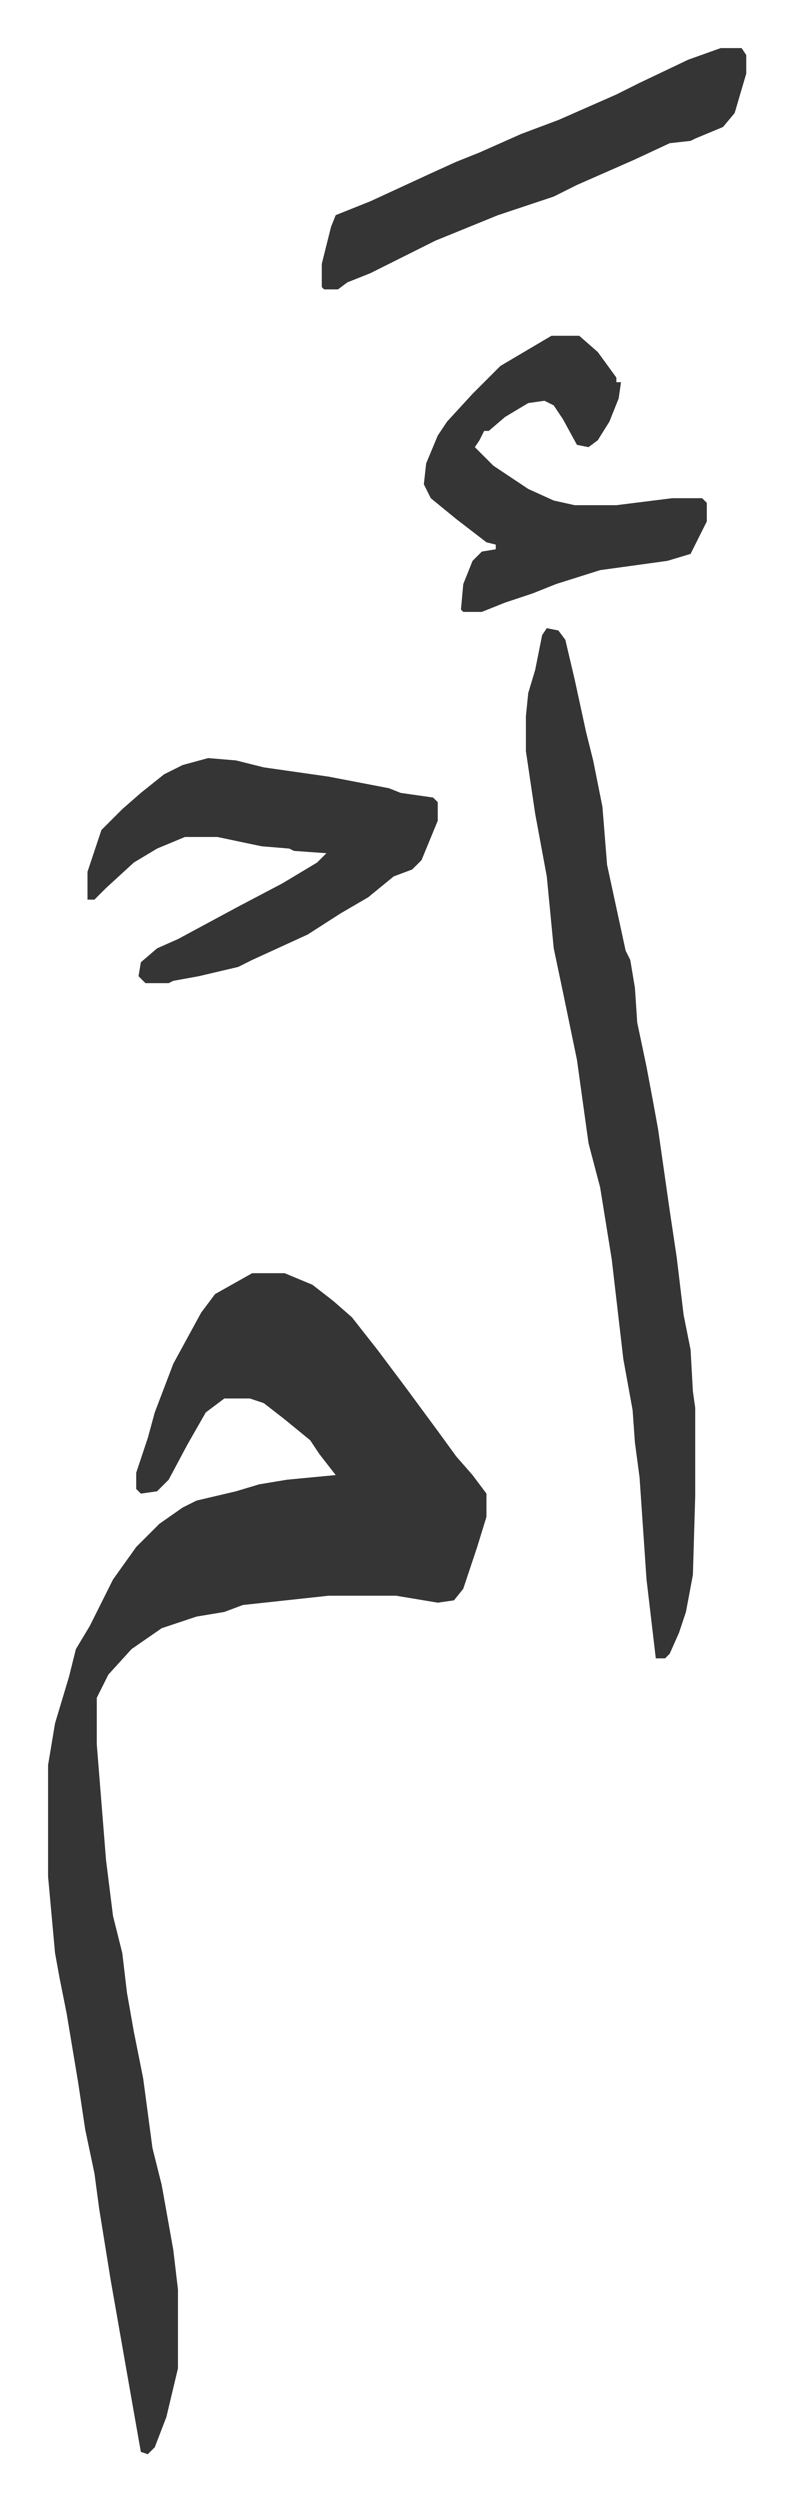 <svg xmlns="http://www.w3.org/2000/svg" role="img" viewBox="-20.72 244.28 341.44 1077.44"><path fill="#353535" id="rule_normal" d="M88 793h14l12 5 9 7 8 7 11 14 12 16 14 19 8 11 7 8 6 8v10l-4 13-6 18-4 5-7 1-18-3h-29l-37 4-8 3-12 2-15 5-13 9-10 11-5 10v20l4 50 3 24 4 16 2 17 3 17 4 20 4 30 4 16 5 28 2 17v34l-5 21-5 13-3 3-3-1-3-17-10-57-5-31-2-15-4-19-3-20-5-30-3-15-2-11-3-33v-48l3-18 6-20 3-12 6-10 10-20 10-14 10-10 10-7 6-3 17-4 10-3 12-2 21-2-7-9-4-6-11-9-9-7-6-2H76l-8 6-8 14-8 15-5 5-7 1-2-2v-7l5-15 3-11 8-21 12-22 6-8zm127-278l5 1 3 4 4 17 5 23 3 12 4 20 2 25 8 37 2 4 2 12 1 15 4 19 3 16 2 11 5 35 3 20 3 25 3 15 1 18 1 7v38l-1 34-3 16-3 9-4 9-2 2h-4l-4-34-3-44-2-15-1-14-4-22-5-43-5-31-5-19-5-36-6-29-4-19-3-31-5-27-4-27v-15l1-10 3-10 3-15zM69 571l12 1 12 3 28 4 26 5 5 2 14 2 2 2v8l-7 17-4 4-8 3-11 9-12 7-14 9-24 11-6 3-17 4-11 2-2 1H42l-3-3 1-6 7-6 9-4 26-14 19-10 15-9 4-4-14-1-2-1-12-1-19-4H59l-12 5-10 6-12 11-5 5h-3v-12l6-18 9-9 8-7 10-8 8-4zm148-182h12l8 7 8 11v2h2l-1 7-4 10-5 8-4 3-5-1-6-11-4-6-4-2-7 1-10 6-7 6h-2l-2 4-2 3 8 8 15 10 11 5 9 2h18l24-3h13l2 2v8l-7 14-10 3-29 4-19 6-10 4-12 4-10 4h-8l-1-1 1-11 4-10 4-4 6-1v-2l-4-1-13-10-11-9-3-6 1-9 5-12 4-6 11-12 12-12zm73-124h9l2 3v8l-5 17-5 6-12 5-2 1-9 1-15 7-25 11-10 5-24 8-27 11-16 8-12 6-10 4-4 3h-6l-1-1v-10l4-16 2-5 15-6 26-12 11-5 10-4 18-8 16-6 25-11 10-5 21-10z"/></svg>
